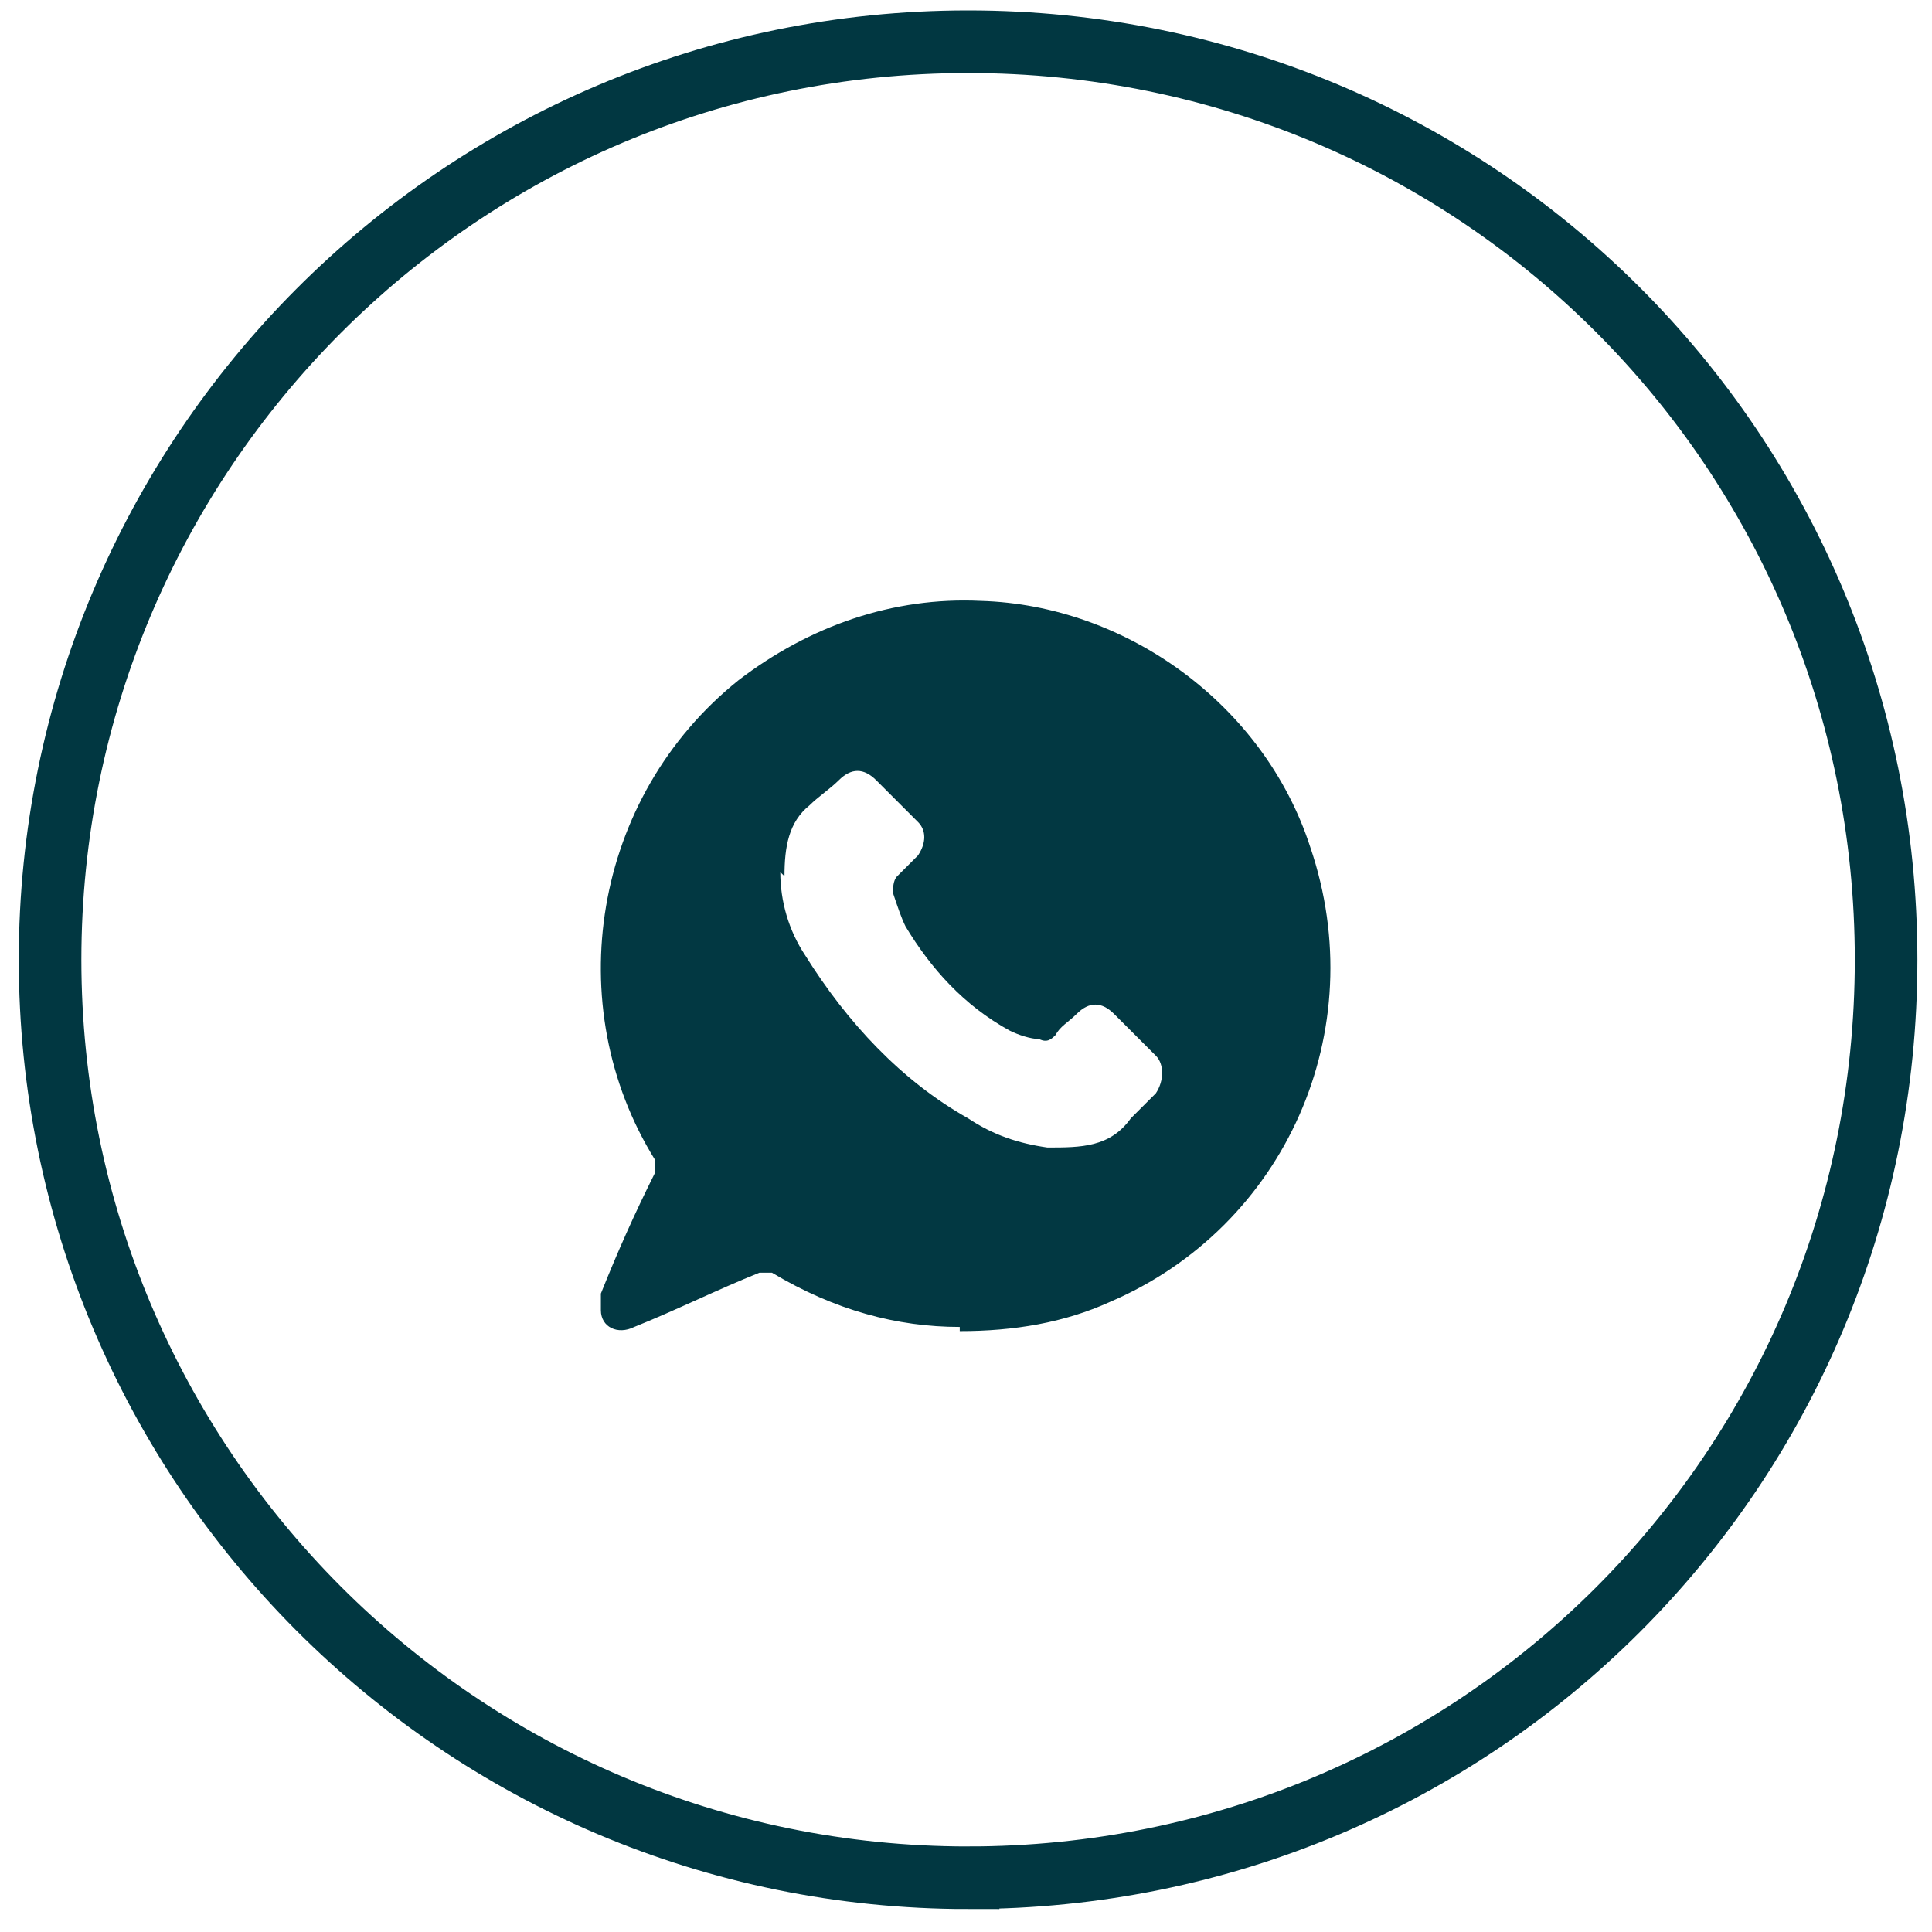 <?xml version="1.0" encoding="UTF-8"?> <svg xmlns="http://www.w3.org/2000/svg" id="_Слой_1" data-name="Слой 1" version="1.1" viewBox="0 0 46.3 46.3"><defs><style> .cls-1 { stroke: #013741; stroke-width: 1.5px; } .cls-1, .cls-2 { fill: none; } .cls-3 { fill: #023842; } .cls-3, .cls-2 { stroke-width: 0px; } </style></defs><rect class="cls-2" x="-.3" y="-.5" width="47" height="47"></rect><path class="cls-1" d="M23.2,45c12.2,0,22-9.8,22-22S35.4,1,23.2,1,1.2,10.9,1.2,23s9.8,22,22,22Z"></path><path class="cls-3" d="M23,31.8c-1.5,0-3-.4-4.5-1.3-.1,0-.2,0-.3,0-1,.4-2,.9-3,1.3-.4.2-.8,0-.8-.4,0-.1,0-.3,0-.4.4-1,.8-1.9,1.3-2.9,0-.1,0-.2,0-.3-2.3-3.7-1.5-8.7,2-11.5,1.7-1.3,3.7-2,5.8-1.9,3.5.1,6.8,2.5,7.9,5.9,1.5,4.4-.6,9.1-4.8,10.9-1.1.5-2.3.7-3.6.7ZM18.7,20.9c0,.7.2,1.4.6,2,1,1.6,2.3,3,3.9,3.9.6.4,1.2.6,1.9.7.8,0,1.5,0,2-.7.2-.2.4-.4.6-.6.2-.3.2-.7,0-.9-.3-.3-.7-.7-1-1-.3-.3-.6-.3-.9,0-.2.2-.4.3-.5.5-.1.1-.2.2-.4.1-.2,0-.5-.1-.7-.2-1.1-.6-1.9-1.5-2.5-2.5-.1-.2-.2-.5-.3-.8,0-.1,0-.3.1-.4.2-.2.4-.4.5-.5.2-.3.2-.6,0-.8-.3-.3-.7-.7-1-1-.3-.3-.6-.3-.9,0-.2.2-.5.4-.7.6-.5.4-.6,1-.6,1.7Z"></path></svg> 